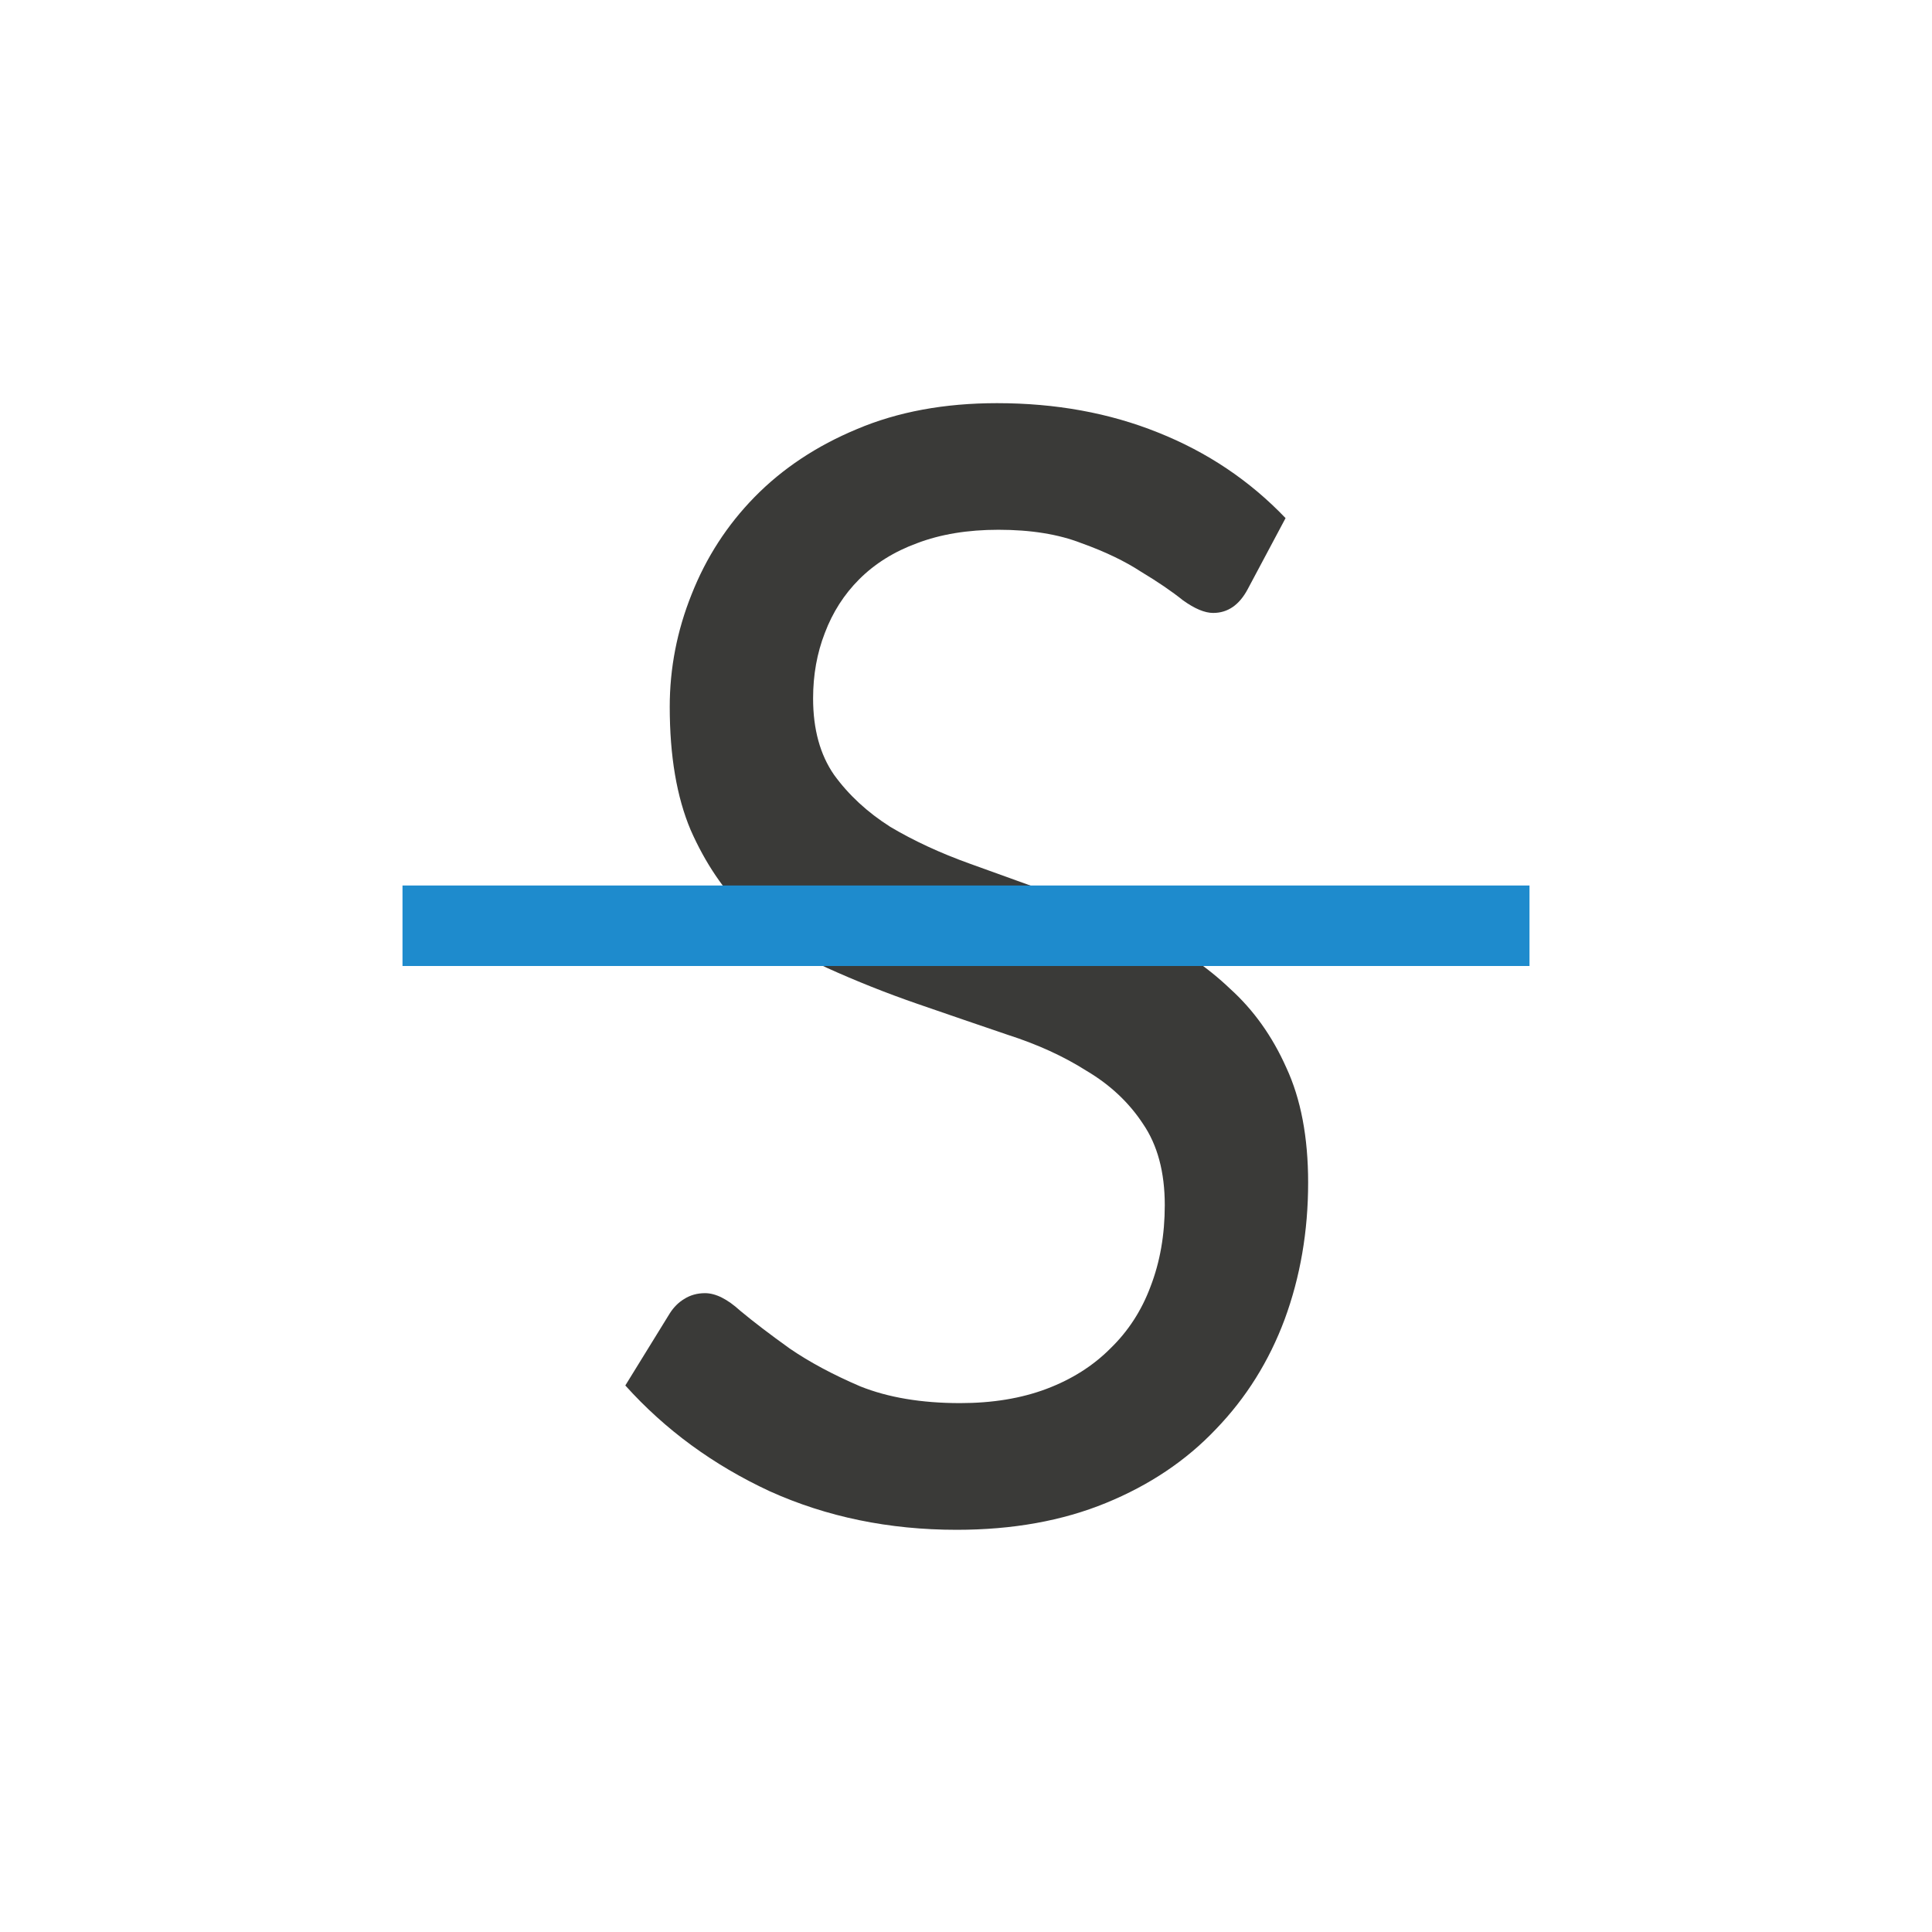 <svg viewBox="0 0 24 24" xmlns="http://www.w3.org/2000/svg"><path d="m15.484 7.333q-.156.29-.425.29-.156 0-.373-.156-.207-.166-.518-.353-.301-.197-.736-.353-.425-.166-1.027-.166-.57 0-1.006.166-.425.156-.715.446-.28.28-.425.664-.145.373-.145.809 0 .57.259.944.27.373.695.643.436.259.985.456.55.197 1.12.404.57.207 1.12.477.55.259.975.664.436.394.695.975.27.581.27 1.421 0 .902-.29 1.69-.29.778-.85 1.358-.55.581-1.358.912-.809.332-1.846.332-1.255 0-2.312-.477-1.047-.487-1.784-1.307l.55-.892q.073-.114.176-.176.114-.073.259-.073.197 0 .436.218.249.207.612.467.363.249.871.467.518.207 1.234.207.601 0 1.068-.176.467-.176.788-.498.332-.321.498-.767.176-.456.176-1.006 0-.612-.27-1.006-.259-.394-.695-.653-.425-.27-.975-.446-.55-.187-1.12-.384-.57-.197-1.12-.446-.55-.259-.985-.674-.425-.415-.695-1.027-.259-.612-.259-1.524 0-.715.27-1.389.27-.684.778-1.203.518-.529 1.265-.84.757-.321 1.732-.321 1.089 0 1.991.363.912.363 1.576 1.058z" fill="#3a3a38" transform="matrix(1.005 0 0 1.005 -.064 -.047)"/><path d="m5 11h14v1h-14z" fill="#1e8bcd" stroke-width=".935"/></svg>